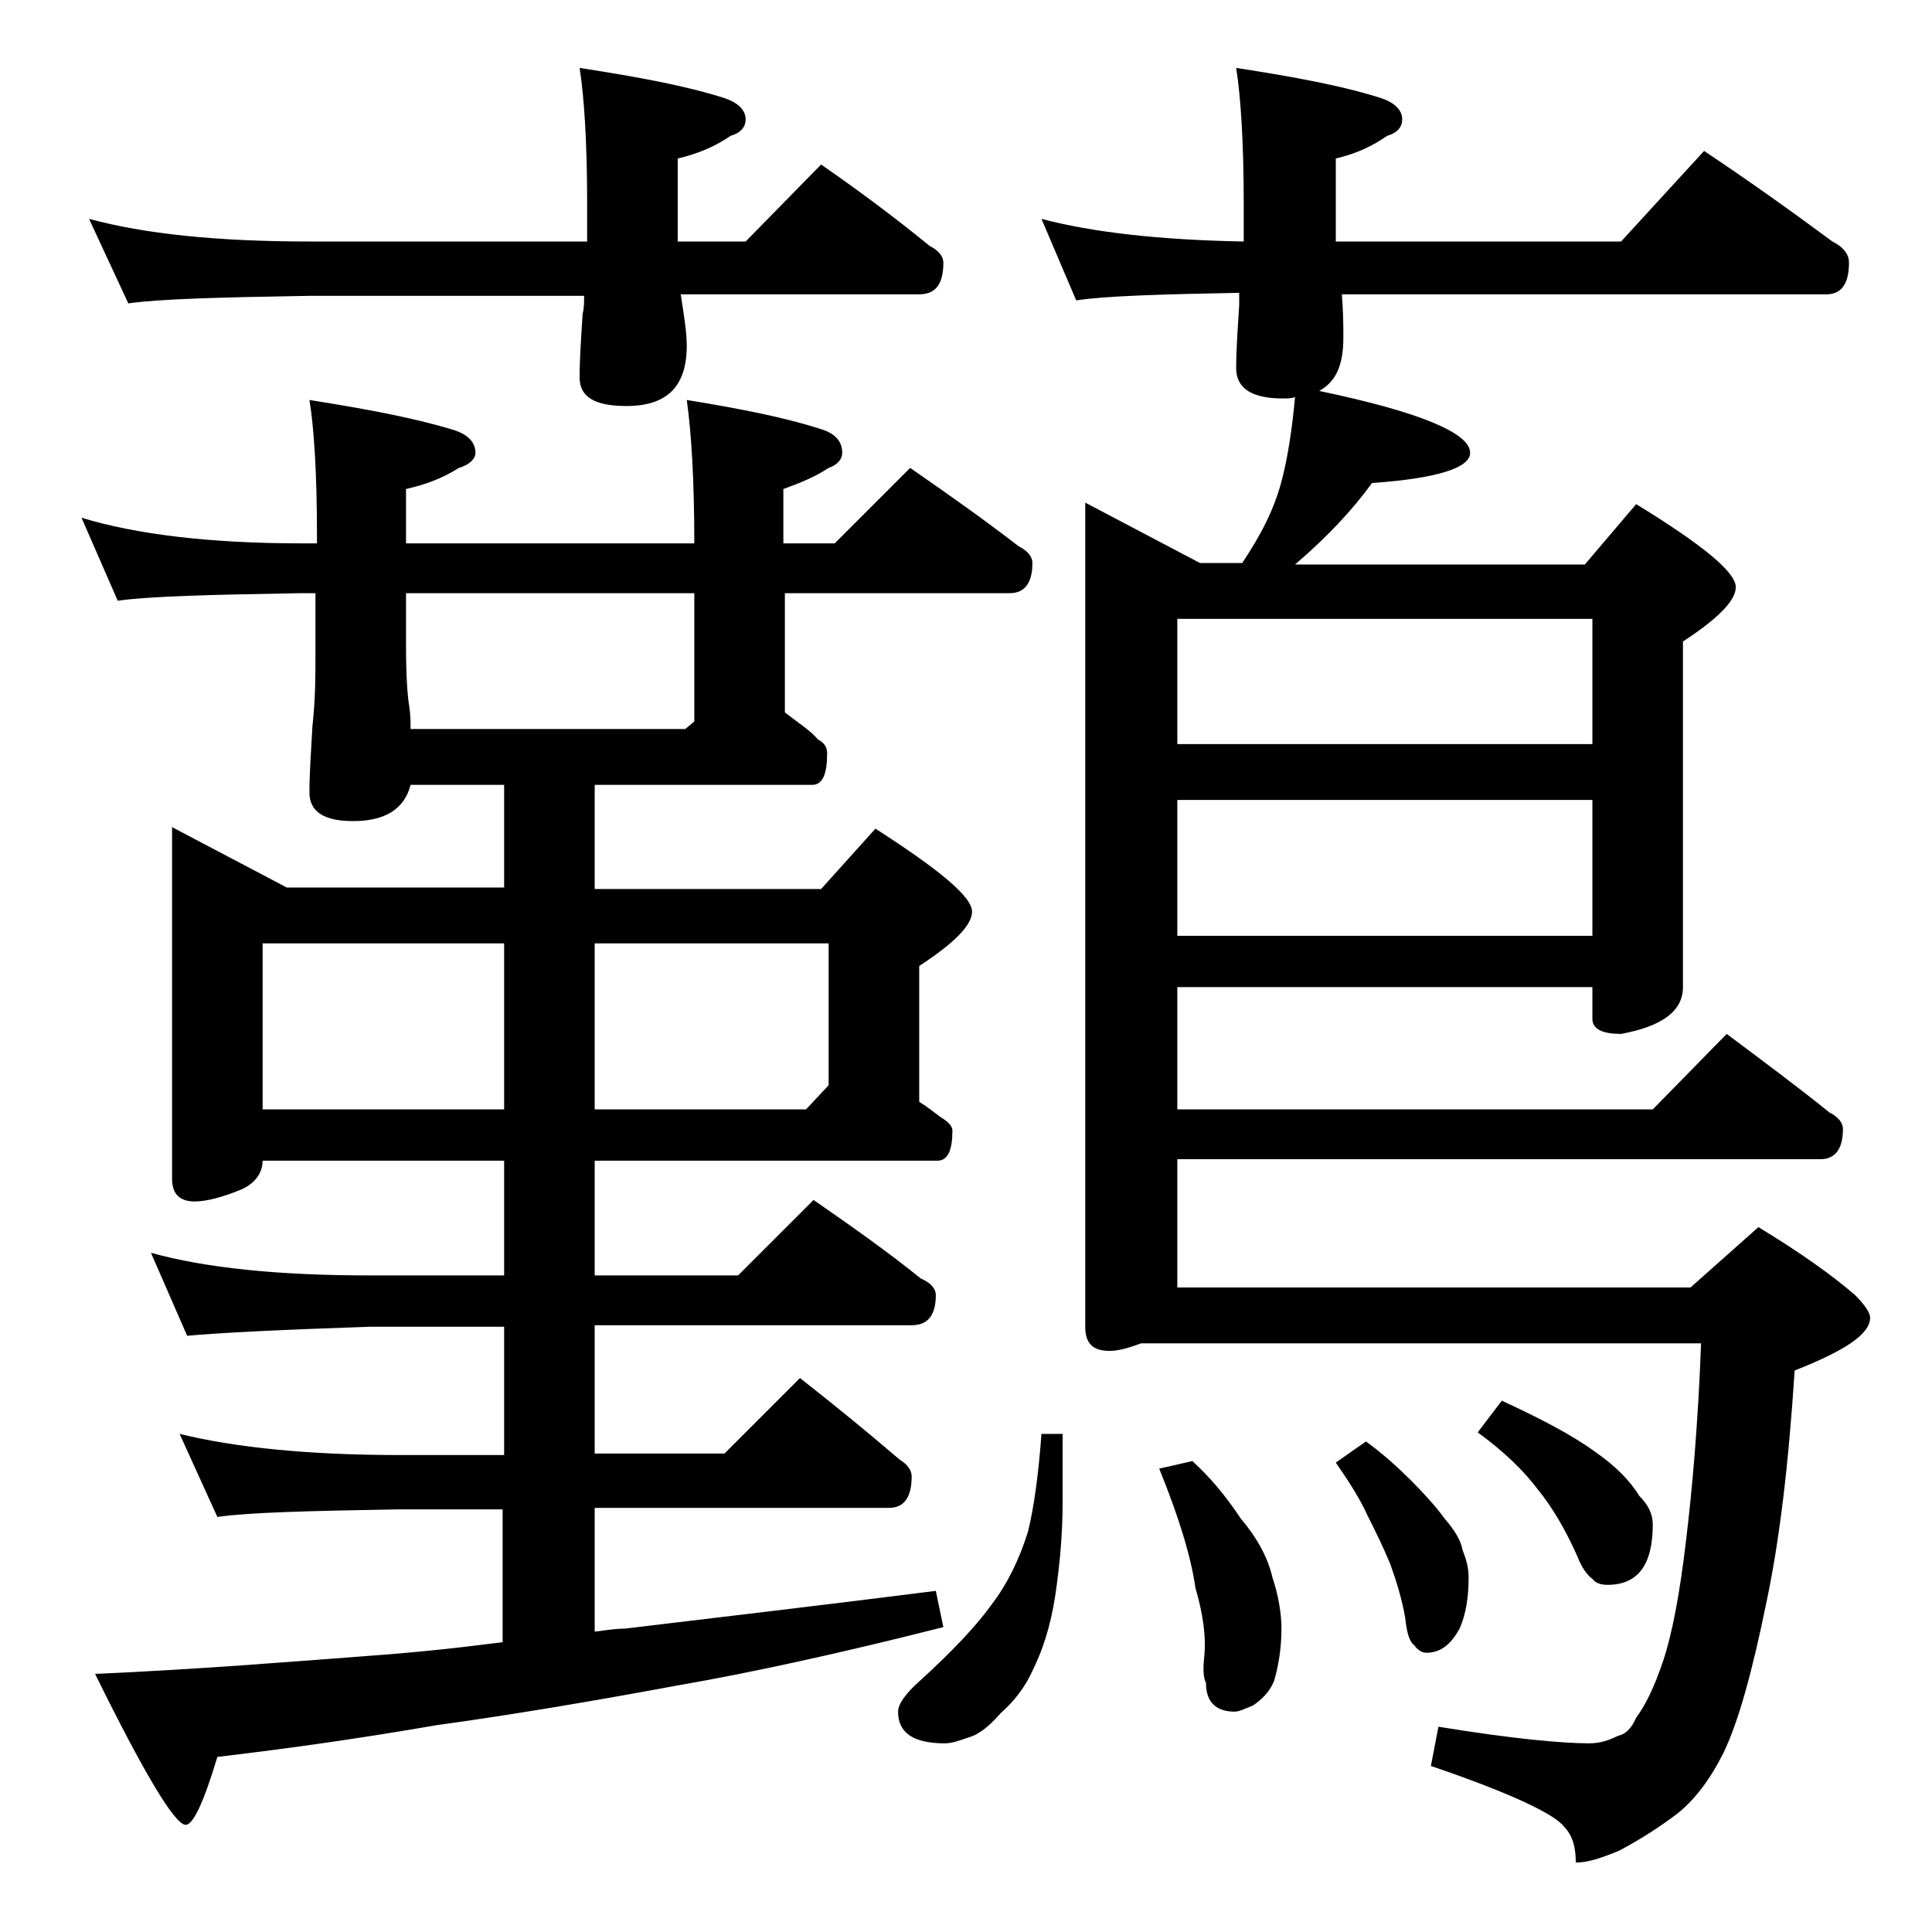 <?xml version="1.0" encoding="utf-8"?>
<!-- Generator: Adobe Illustrator 18.0.0, SVG Export Plug-In . SVG Version: 6.00 Build 0)  -->
<!DOCTYPE svg PUBLIC "-//W3C//DTD SVG 1.1//EN" "http://www.w3.org/Graphics/SVG/1.1/DTD/svg11.dtd">
<svg version="1.1" id="Layer_1" xmlns="http://www.w3.org/2000/svg" xmlns:xlink="http://www.w3.org/1999/xlink" x="0px" y="0px"
	 viewBox="0 0 128 128" enable-background="new 0 0 128 128" xml:space="preserve">
<path d="M5.4,34.3C9,35.4,13.9,36,20,36h1v-0.5c0-4.2-0.2-7.2-0.5-9c3.8,0.6,7,1.2,9.6,2c0.9,0.3,1.4,0.8,1.4,1.5
	c0,0.4-0.4,0.8-1.1,1c-1.1,0.7-2.2,1.1-3.5,1.4V36H46c0-4.2-0.2-7.4-0.5-9.5c3.7,0.6,6.7,1.2,9.1,2c0.8,0.3,1.2,0.8,1.2,1.5
	c0,0.4-0.3,0.8-0.9,1c-0.9,0.6-1.9,1-3,1.4V36h3.4l5-5c2.6,1.8,5,3.5,7.2,5.2c0.6,0.3,0.9,0.7,0.9,1.1c0,1.3-0.5,2-1.5,2H52v7.9
	c0.9,0.7,1.7,1.2,2.2,1.8c0.4,0.2,0.6,0.5,0.6,0.9c0,1.4-0.3,2.1-1,2.1H39.4v6.9h15l3.6-4c4.2,2.7,6.4,4.5,6.4,5.5
	c0,0.9-1.2,2.1-3.5,3.6v9c0.5,0.3,1,0.7,1.4,1c0.5,0.3,0.8,0.6,0.8,0.9c0,1.3-0.3,2-1,2H39.4v7.6h9.5l5-5c2.6,1.8,5,3.5,7.1,5.2
	c0.7,0.3,1,0.7,1,1.1c0,1.3-0.5,2-1.6,2h-21v8.5H48l5-5c2.3,1.8,4.5,3.6,6.6,5.4c0.5,0.3,0.8,0.7,0.8,1.1c0,1.4-0.5,2.1-1.5,2.1
	H39.4v8.2c0.8-0.1,1.4-0.2,2-0.2c5.8-0.7,12.7-1.5,20.6-2.5l0.5,2.4c-6.7,1.7-12.6,3-17.8,3.9c-5.4,1-10.7,1.9-15.8,2.6
	c-4.6,0.8-9.4,1.5-14.5,2.1c-0.9,3-1.6,4.5-2.1,4.5c-0.7,0-2.7-3.3-6-10c6.8-0.3,12.9-0.8,18.2-1.2c2.8-0.2,5.7-0.5,8.8-0.9V100
	h-6.9c-5.9,0.1-9.9,0.2-12,0.5L11.9,95c3.7,0.9,8.5,1.4,14.6,1.4h6.9v-8.5h-8.9c-5.9,0.2-10,0.4-12.1,0.6L10,83
	c3.6,1,8.4,1.5,14.5,1.5h8.9v-7.6h-16c0,0.8-0.5,1.5-1.4,1.9c-1.2,0.5-2.3,0.8-3.1,0.8c-1,0-1.5-0.5-1.5-1.5V54.8l7.6,4h14.4V52
	h-6.2c-0.4,1.6-1.7,2.4-3.8,2.4c-1.9,0-2.9-0.6-2.9-1.9c0-1.2,0.1-2.6,0.2-4.4c0.2-1.8,0.2-3.3,0.2-4.8v-4h-1
	c-5.9,0.1-10,0.2-12.1,0.5L5.4,34.3z M5.9,14.5c3.7,1,8.5,1.5,14.6,1.5h18.4v-2.5c0-4.1-0.2-7.1-0.5-9c3.9,0.6,7.1,1.2,9.6,2
	c0.9,0.3,1.4,0.8,1.4,1.4c0,0.5-0.3,0.9-1,1.1c-1,0.7-2.2,1.2-3.5,1.5V16h4.5l5-5.1c2.6,1.8,5,3.6,7.2,5.4c0.6,0.3,0.9,0.7,0.9,1.1
	c0,1.4-0.5,2.1-1.6,2.1H45.1c0.2,1.3,0.4,2.5,0.4,3.4c0,2.7-1.3,4-4,4c-2.1,0-3.1-0.6-3.1-1.9c0-1.2,0.1-2.6,0.2-4.2
	c0.1-0.4,0.1-0.8,0.1-1.2H20.5c-5.9,0.1-9.9,0.2-12,0.5L5.9,14.5z M17.4,73.5h16v-11h-16V73.5z M46,47.8v-8.5H26.9v3.5
	c0,2,0.1,3.3,0.2,3.9c0.1,0.6,0.1,1.1,0.1,1.6h18.2L46,47.8z M39.4,62.5v11h14l1.5-1.6v-9.4H39.4z M69,95h1.4v4.6
	c0,2.1-0.2,4.2-0.5,6.2c-0.3,1.9-0.8,3.5-1.5,4.9c-0.5,1.1-1.2,2-2.1,2.8c-0.7,0.8-1.4,1.4-2.1,1.6c-0.6,0.2-1.1,0.4-1.6,0.4
	c-2.1,0-3.1-0.7-3.1-2.1c0-0.5,0.5-1.2,1.4-2c2.2-2,3.8-3.7,4.8-5.1c1-1.3,1.8-2.9,2.4-4.8C68.5,99.9,68.8,97.7,69,95z M69,14.5
	c3.4,0.9,7.9,1.4,13.4,1.5c0-0.2,0-0.3,0-0.5v-2c0-4.1-0.2-7.1-0.5-9c3.9,0.6,7.1,1.2,9.6,2c0.9,0.3,1.4,0.8,1.4,1.4
	c0,0.5-0.3,0.9-1,1.1c-1,0.7-2.1,1.2-3.4,1.5V15c0,0.5,0,0.8,0,1h18.9l5.5-6c3,2,5.8,4,8.5,6c0.8,0.4,1.1,0.9,1.1,1.4
	c0,1.4-0.5,2.1-1.5,2.1H88.9c0.1,1.2,0.1,2.1,0.1,2.9c0,1.8-0.5,2.9-1.6,3.5c6.7,1.4,10,2.8,10,4.1c0,1-2.2,1.7-6.5,2
	c-1.3,1.8-3,3.6-5.1,5.4H105l3.4-4c4.4,2.7,6.6,4.5,6.6,5.5c0,0.9-1.2,2.1-3.5,3.6v22.9c0,1.6-1.4,2.6-4.1,3.1c-1.2,0-1.9-0.3-1.9-1
	v-2.1H78v8.1h31.5l4.9-5c2.4,1.8,4.7,3.5,6.8,5.2c0.6,0.3,0.9,0.7,0.9,1.1c0,1.3-0.5,2-1.5,2H78v8.5h34l4.5-4
	c2.8,1.7,4.9,3.2,6.4,4.5c0.7,0.7,1,1.2,1,1.5c0,1.1-1.7,2.2-5,3.5c-0.4,6.2-1,11.3-1.9,15.5c-0.9,4.4-1.8,7.7-2.8,9.8
	c-0.9,1.8-1.9,3.1-3,4c-1.3,1-2.6,1.8-3.9,2.5c-1.2,0.5-2.1,0.8-2.9,0.8c0-1-0.2-1.8-0.8-2.4c-0.6-0.8-3.5-2.2-8.8-4l0.5-2.6
	c4.9,0.8,8.2,1.1,10,1.1c0.7,0,1.3-0.2,1.9-0.5c0.5-0.1,0.9-0.5,1.2-1.2c0.6-0.8,1.2-2,1.8-3.8c0.6-1.8,1.1-4.5,1.5-7.9
	c0.4-3.3,0.8-7.7,1-13.1H75.6c-0.8,0.3-1.5,0.5-2.1,0.5c-1.1,0-1.6-0.5-1.6-1.6V33.3l7.6,4h2.8c1.2-1.8,2.1-3.5,2.6-5.4
	c0.4-1.5,0.7-3.4,0.9-5.6c-0.2,0.1-0.5,0.1-0.8,0.1c-2.1,0-3.1-0.7-3.1-2c0-1.2,0.1-2.6,0.2-4.2c0-0.3,0-0.6,0-0.8
	c-5.2,0.1-8.8,0.2-10.8,0.5L69,14.5z M79,96.8c1.2,1.1,2.2,2.3,3.2,3.8c1.1,1.3,1.8,2.6,2.1,3.9c0.4,1.2,0.6,2.4,0.6,3.4
	c0,1.3-0.2,2.5-0.5,3.5c-0.3,0.7-0.8,1.2-1.4,1.6c-0.5,0.2-0.9,0.4-1.2,0.4c-1.2,0-1.9-0.6-1.9-1.9c-0.2-0.4-0.2-1-0.1-1.9
	c0.1-1.2-0.1-2.7-0.6-4.4c-0.3-2.1-1.1-4.7-2.4-7.9L79,96.8z M78,49.3h27.5V41H78V49.3z M78,62h27.5v-9H78V62z M90.5,95.5
	c1.1,0.8,2.1,1.7,3,2.6c0.9,0.9,1.7,1.8,2.2,2.5c0.7,0.8,1.1,1.5,1.2,2.1c0.2,0.5,0.4,1.1,0.4,1.8c0,1.4-0.2,2.5-0.6,3.4
	c-0.6,1.1-1.3,1.6-2.2,1.6c-0.3,0-0.6-0.2-0.8-0.5c-0.3-0.2-0.5-0.8-0.6-1.8c-0.2-1.2-0.6-2.5-1-3.6c-0.5-1.2-1-2.2-1.5-3.2
	c-0.5-1.1-1.2-2.2-2.1-3.5L90.5,95.5z M99.5,92.8c2.6,1.2,4.7,2.3,6.2,3.4c1.3,0.9,2.3,1.9,2.9,2.9c0.6,0.6,0.9,1.2,0.9,1.9
	c0,2.7-1,4-3,4c-0.4,0-0.8-0.1-1-0.4c-0.3-0.2-0.7-0.7-1-1.5c-0.8-1.8-1.7-3.3-2.6-4.4c-0.9-1.2-2.2-2.5-4-3.8L99.5,92.8z"/>
</svg>
